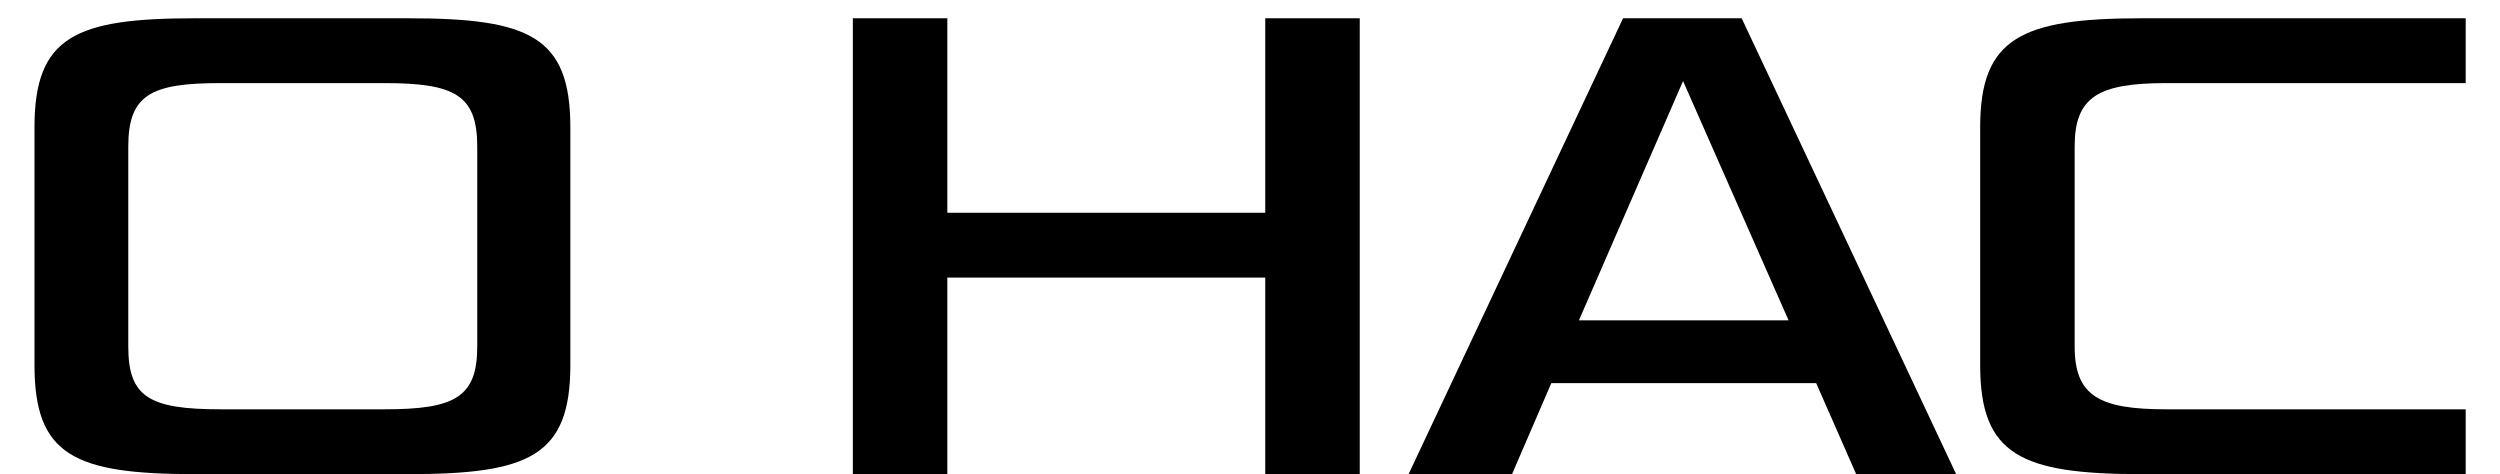 <?xml version="1.0" encoding="UTF-8"?> <svg xmlns="http://www.w3.org/2000/svg" width="58" height="11" viewBox="0 0 58 11" fill="none"> <path d="M57.204 11H49.684C46.884 11 45.94 10.552 45.94 8.472V2.952C45.94 0.888 46.884 0.424 49.684 0.424H57.204V1.928H50.26C48.676 1.928 48.132 2.248 48.132 3.4V8.04C48.132 9.192 48.708 9.496 50.26 9.496H57.204V11Z" fill="black"></path> <path d="M43.063 11L42.135 8.888H35.991L35.079 11H32.679L37.655 0.424H40.407L45.383 11H43.063ZM39.047 1.88L36.631 7.432H41.495L39.047 1.88Z" fill="black"></path> <path d="M31.546 11H29.354V6.44H21.978V11H19.786V0.424H21.978V4.936H29.354V0.424H31.546V11Z" fill="black"></path> <path d="M9.472 11H4.528C1.728 11 0.8 10.568 0.8 8.472V2.952C0.8 0.84 1.76 0.424 4.528 0.424H9.472C12.272 0.424 13.232 0.84 13.232 2.952V8.472C13.232 10.584 12.272 11 9.472 11ZM11.072 8.04V3.4C11.072 2.2 10.544 1.928 8.912 1.928H5.12C3.52 1.928 2.976 2.184 2.976 3.4V8.04C2.976 9.208 3.456 9.496 5.12 9.496H8.912C10.544 9.496 11.072 9.224 11.072 8.04Z" fill="black"></path> </svg> 